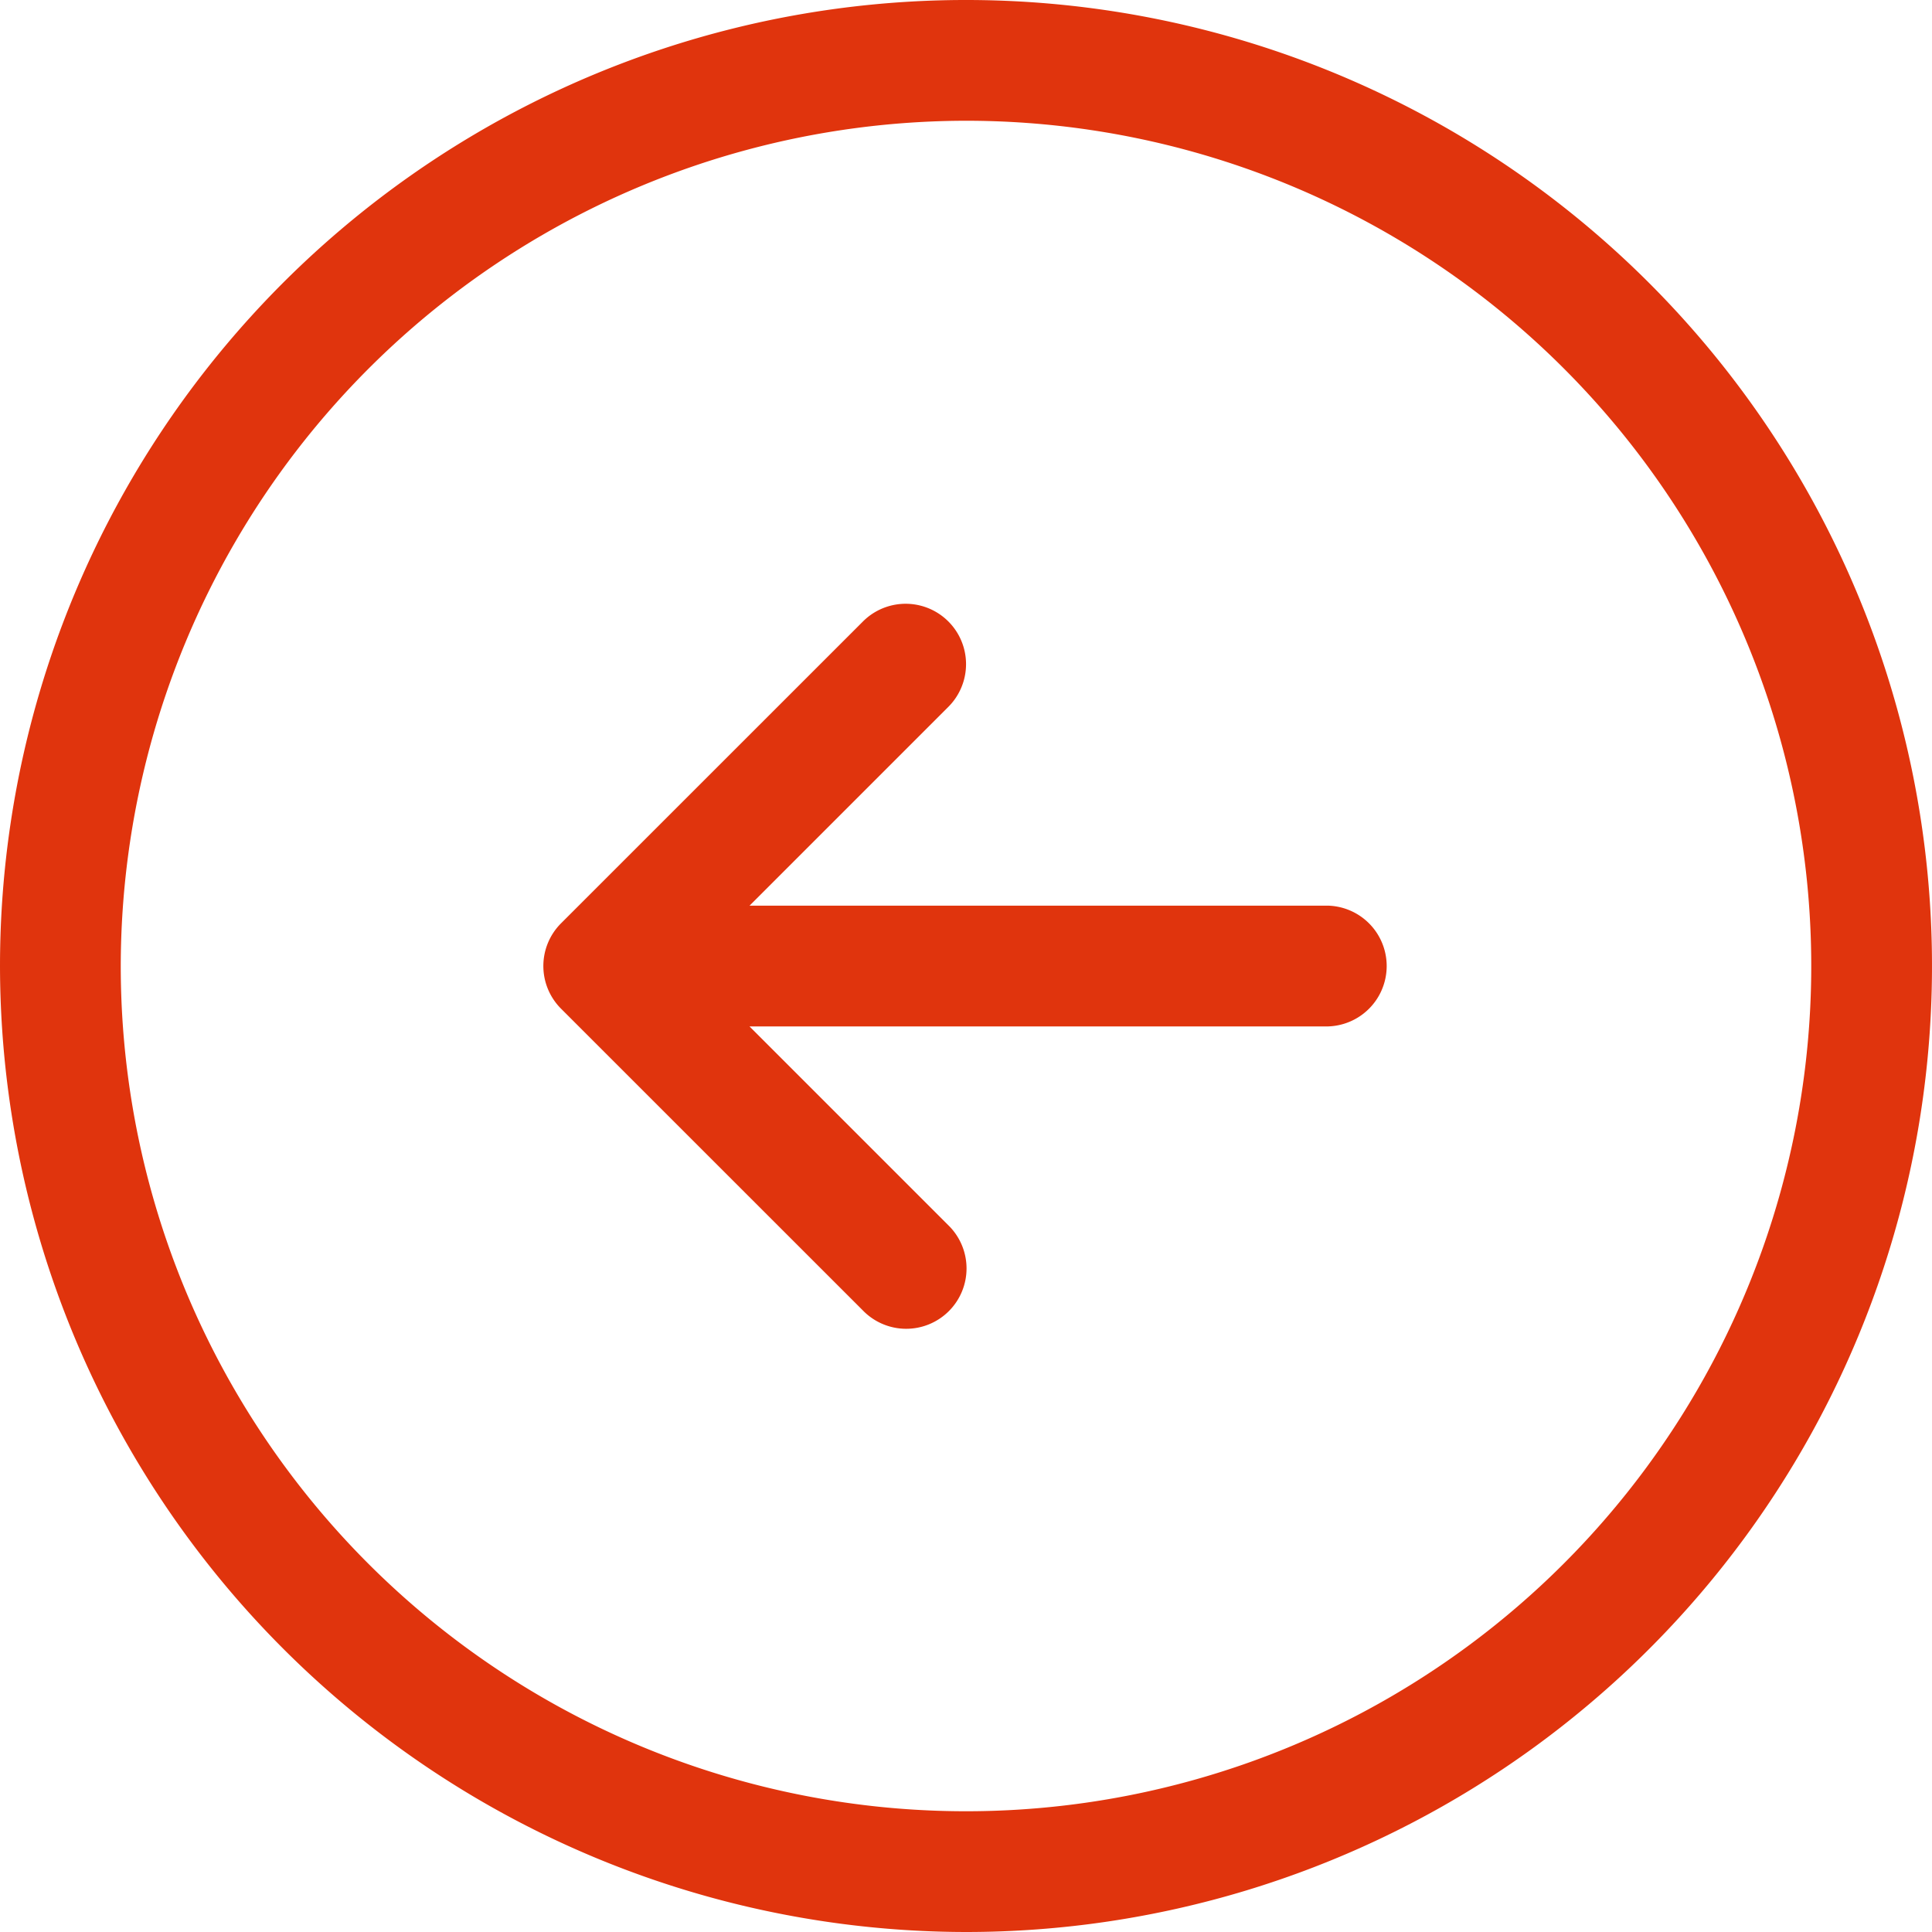 <svg xmlns="http://www.w3.org/2000/svg" width="30" height="30" viewBox="0 0 30 30">
  <path id="Right" d="M15,0A15,15,0,1,0,30,15,15.017,15.017,0,0,0,15,0Zm0,28.125A13.125,13.125,0,1,1,28.125,15,13.14,13.14,0,0,1,15,28.125Zm6.288-13.788a.937.937,0,0,1,0,1.326L16.6,20.35a.937.937,0,1,1-1.326-1.326l3.087-3.087H9.375a.938.938,0,0,1,0-1.875h8.987l-3.087-3.087A.937.937,0,1,1,16.6,9.65Z" transform="translate(30 30) rotate(180)" fill="#e0340d"/>
</svg>
